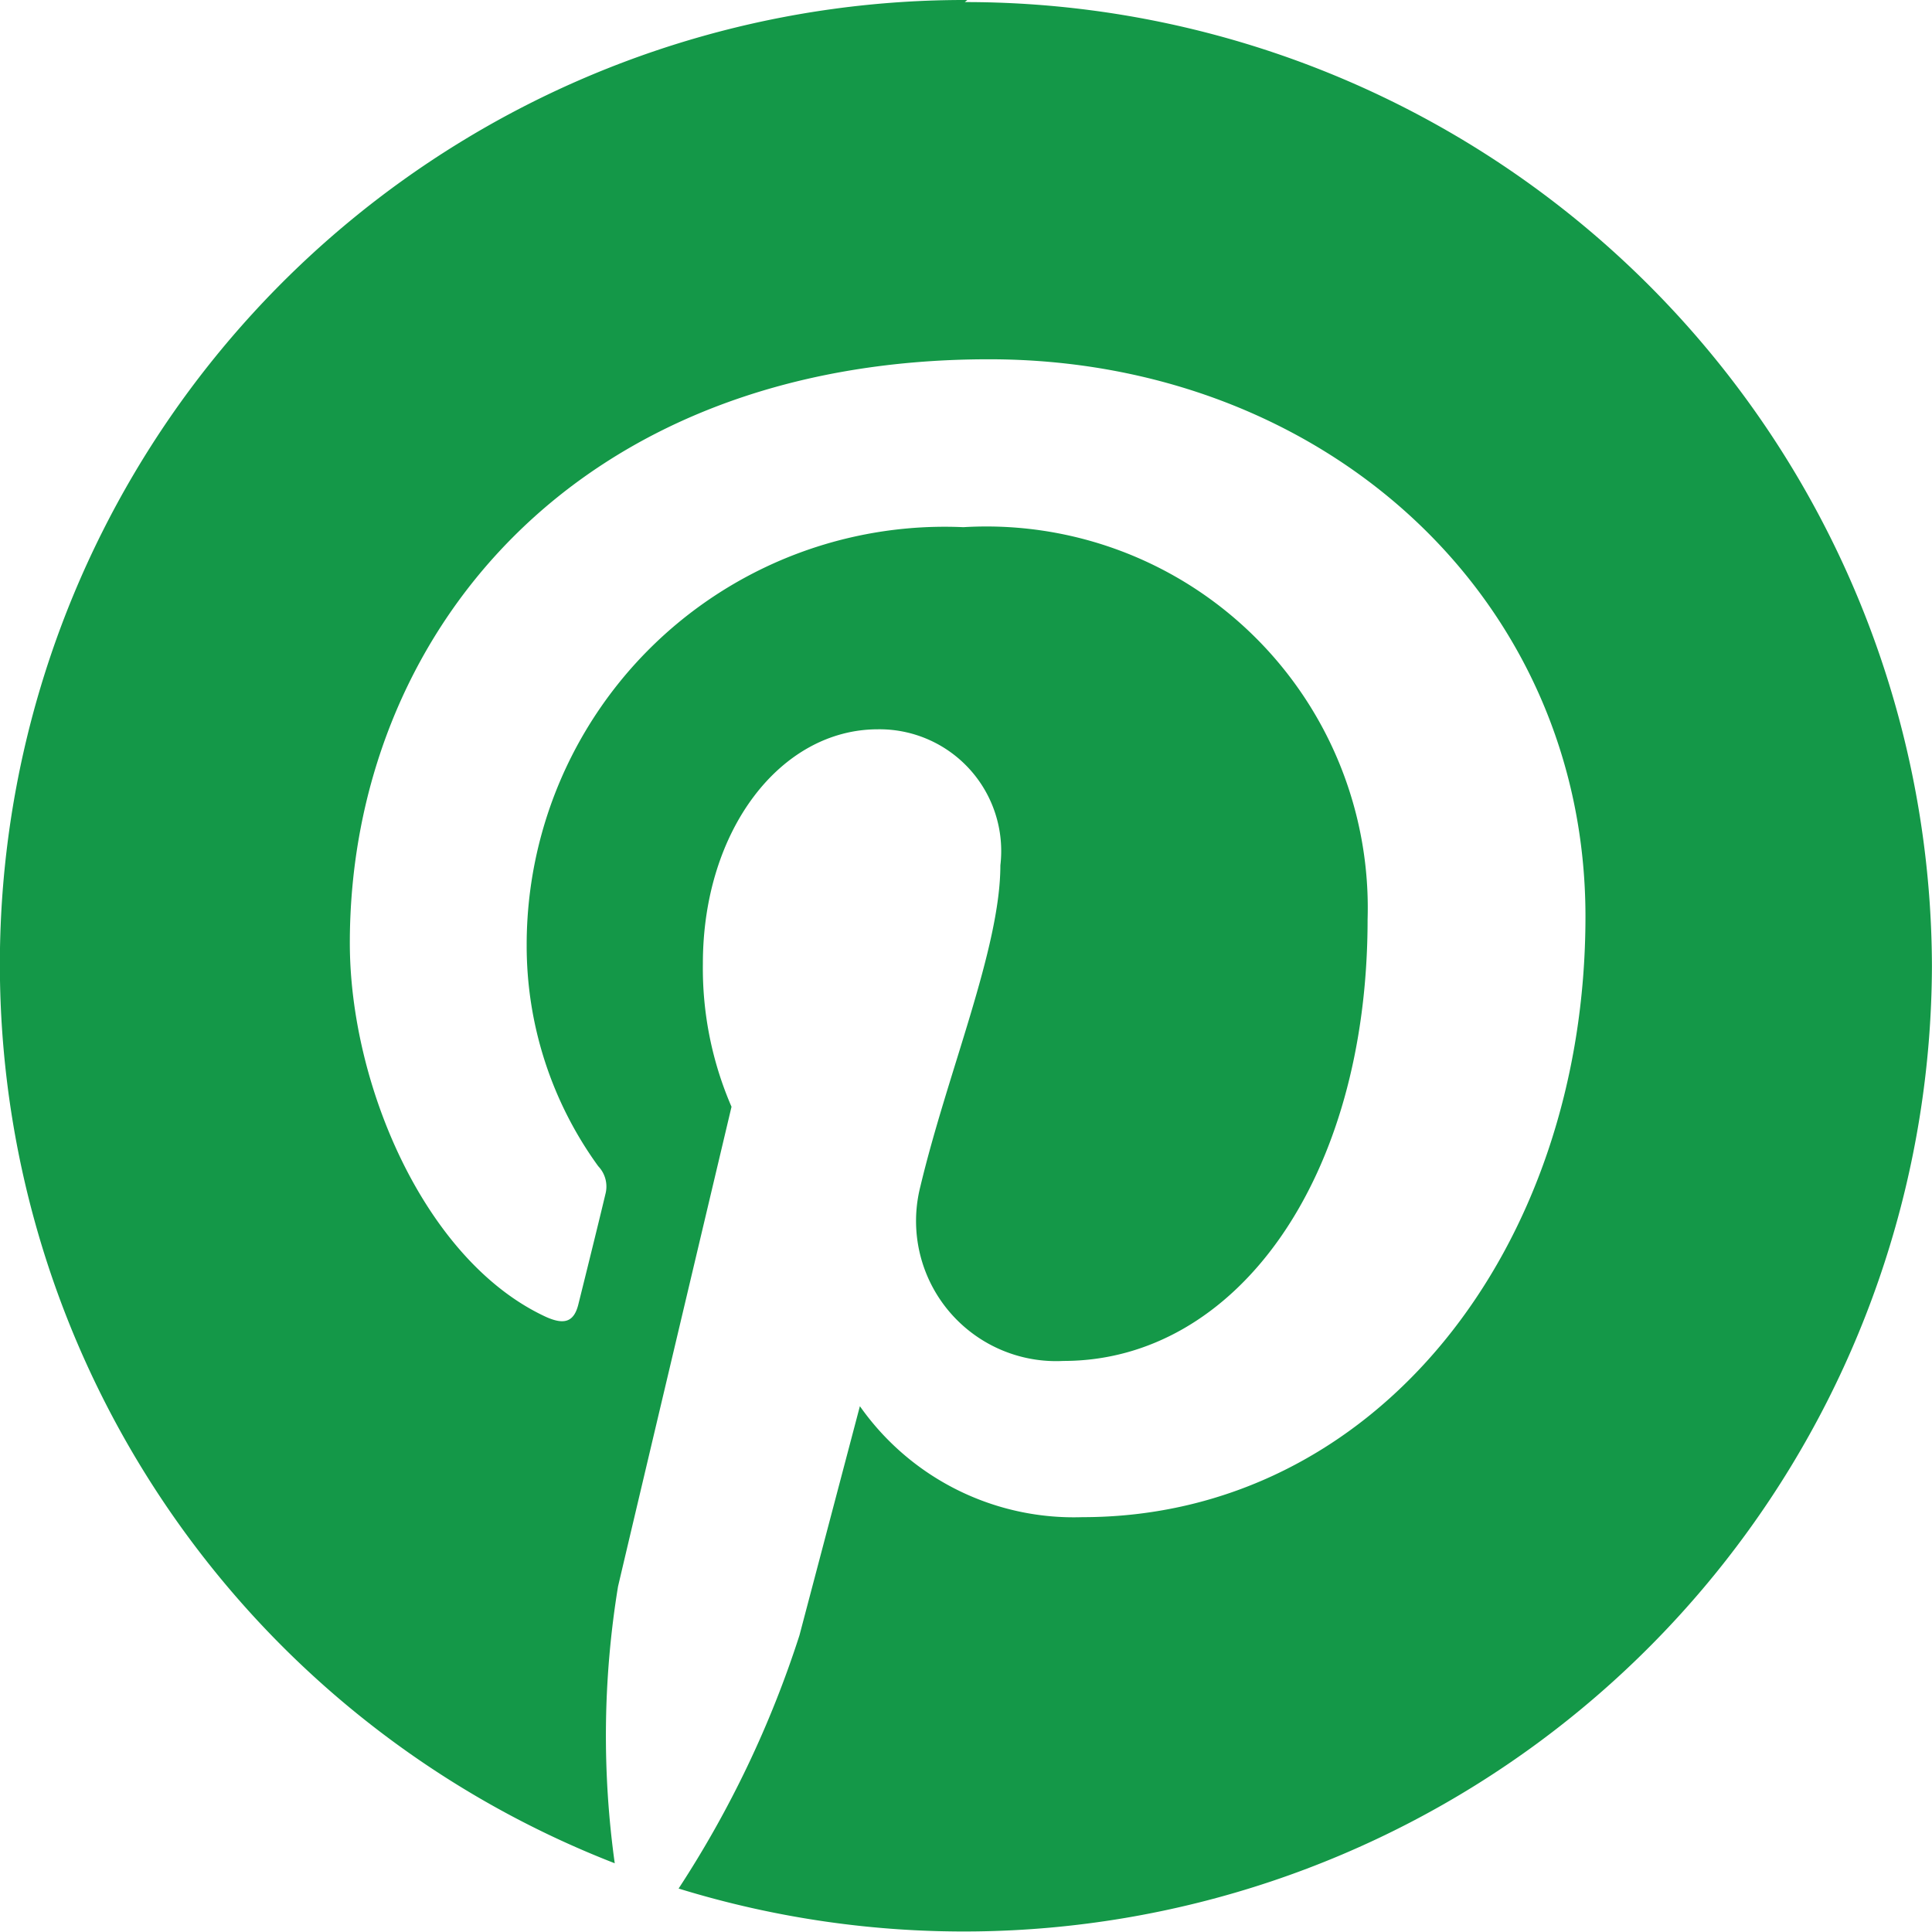 <svg xmlns="http://www.w3.org/2000/svg" width="26.984" height="26.98" viewBox="0 0 26.984 26.98">
  <path id="Icon_simple-pinterest" data-name="Icon simple-pinterest" d="M13.555,0A13.47,13.47,0,0,0,8.63,26.024a12.922,12.922,0,0,1,.046-3.866c.247-1.053,1.585-6.7,1.585-6.7a4.866,4.866,0,0,1-.4-2c0-1.87,1.09-3.272,2.444-3.272a1.7,1.7,0,0,1,1.711,1.9c0,1.157-.736,2.886-1.118,4.488a1.957,1.957,0,0,0,2,2.434c2.4,0,4.247-2.524,4.247-6.168A5.326,5.326,0,0,0,13.5,7.363a5.839,5.839,0,0,0-6.1,5.845,5.238,5.238,0,0,0,1,3.081.41.41,0,0,1,.1.388c-.1.422-.33,1.348-.376,1.532-.06.253-.194.3-.452.185-1.685-.776-2.742-3.235-2.742-5.223,0-4.245,3.1-8.153,8.927-8.153,4.686,0,8.331,3.335,8.331,7.783,0,4.648-2.938,8.389-7.025,8.389a3.652,3.652,0,0,1-3.109-1.55l-.844,3.2a14.664,14.664,0,0,1-1.688,3.537A13.522,13.522,0,0,0,27.027,13.5,13.5,13.5,0,0,0,13.519.029Z" transform="translate(-0.044)" fill="#149848"/>
</svg>
